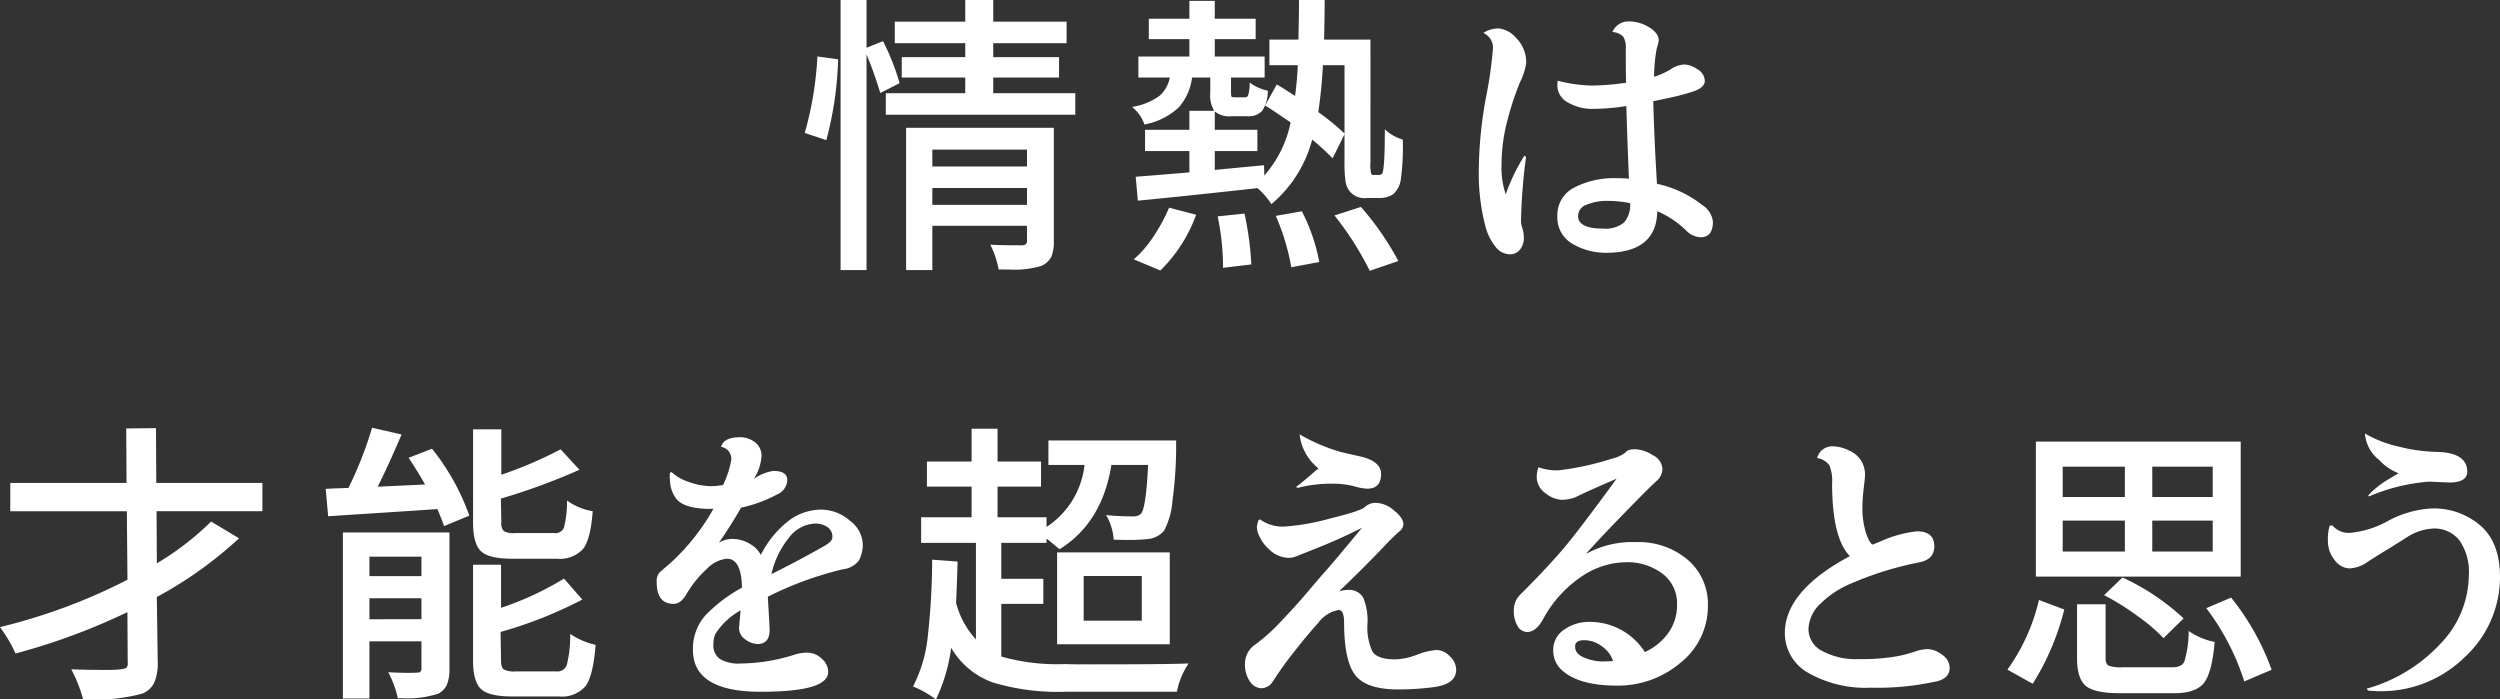 <svg xmlns="http://www.w3.org/2000/svg" width="301.874" height="84.456" viewBox="0 0 301.874 84.456"><rect x="0" y="0" width="301.874" height="84.456" fill="#333333" stroke="none"/><defs><style>.cls-1{fill:#fff;}</style></defs><g id="レイヤー_2" data-name="レイヤー 2"><g id="レイヤー_1-2" data-name="レイヤー 1"><g id="next-page-title-passion-ovr"><path class="cls-1" d="M109.411,32.611V15.43H127.249v13.74a4.63,4.63,0,0,1-.304,1.837,2.384,2.384,0,0,1-1.32,1.138,11.674,11.674,0,0,1-3.87.398l-1.164-.003-.011-.066a11.53,11.53,0,0,0-.94-2.811l-.057-.122.135.009c.692.047,1.951.071,3.74.071.374-.021.551-.187.551-.522V27.267H112.58v5.344Zm14.599-7.874V22.702H112.58v2.035Zm0-4.636V18.066H112.58v2.035Zm-22.51,12.51V0h3.134V5.766l1.991-.798.032.067a27.634,27.634,0,0,1,1.965,5.006l-2.333,1.193-.025-.091a45.541,45.541,0,0,0-1.63-4.574v26.042ZM97.173,16.056l.023-.075a41.836,41.836,0,0,0,1.503-9.077l.006-.085,2.5.34-.003.072A42.316,42.316,0,0,1,99.801,16.84l-.022.081Zm9.788-2.201V11.253h9.593V9.36h-7.667v-2.46h7.667V5.22h-8.508V2.619h8.508V0h3.379V2.619h8.857V5.22h-8.857V6.901h7.946V9.36h-7.946v1.893h9.906V13.855Z"/><path class="cls-1" d="M165.367,32.636a37.977,37.977,0,0,0-4.157-6.533l-.068-.089,3.188-1.025a34.202,34.202,0,0,1,4.473,6.445l.041.082L165.398,32.7Zm-28.469-1.32.098-.084a13.114,13.114,0,0,0,2.261-2.638,20.797,20.797,0,0,0,1.884-3.455l.027-.063,3.268.854-.033.084a17.976,17.976,0,0,1-4.256,6.611l-.037.035Zm10.782.648a30.447,30.447,0,0,0-.629-5.753l-.017-.085,3.239-.335.015.071a37.371,37.371,0,0,1,.806,5.994l.003.073-3.417.409Zm8.229.227a27.265,27.265,0,0,0-1.816-6.034l-.04-.093,3.147-.548a22.006,22.006,0,0,1,2.087,6.046l.014.078-3.376.63Zm-2.44-7.616a8.676,8.676,0,0,0-1.631-1.858c-6.342.702-11.195,1.202-14.362,1.505l-.08.008-.26-2.885.081-.006q4.367-.347,6.403-.524V18.243h-5.356V15.677H143.62v-2.3h2.996a3.562,3.562,0,0,1-.476-2.15V9.36h-2.198a6.682,6.682,0,0,1-1.603,3.602,8.315,8.315,0,0,1-4.081,2.058l-.073.019-.022-.072a4.498,4.498,0,0,0-1.343-1.947l-.113-.102.149-.034a7.535,7.535,0,0,0,3.151-1.31A3.941,3.941,0,0,0,141.255,9.36H137.459V6.83H143.62V4.724h-4.901V2.265H143.62V.106h3.063V2.265H151.62v2.459h-4.936V6.83h6.021V9.36h-4.061v1.831c0,.358.049.455.069.48.019.023.095.078.376.078h1.226a.385.385,0,0,0,.399-.235,5.679,5.679,0,0,0,.187-1.389l.01-.169.124.115a5.609,5.609,0,0,0,1.999.867l.062.018-.006.065a4.306,4.306,0,0,1-.685,2.364,2.168,2.168,0,0,1-1.74.647H148.74a2.773,2.773,0,0,1-2.057-.576v2.221H151.83v2.566h-5.146v2.275q2.159-.211,5.865-.558l.085-.008.032,1.239a13.802,13.802,0,0,0,3.174-6.407c-1.501-1.02-2.523-1.721-3.009-2.001l-.067-.039,1.406-2.545.069.038c.297.162,1.017.615,2.141,1.35.172-1.303.282-2.551.329-3.713h-3.427V4.778h3.502q.067-2.988.068-4.698V0h3.1V.08q0,1.712-.068,4.698h5.6V19.544a4.697,4.697,0,0,0,.093,1.46.31.31,0,0,0,.283.123h.56a.571.571,0,0,0,.462-.146c.152-.185.334-1.234.334-5.189v-.187l.135.13a5.166,5.166,0,0,0,2.034,1.114,29.511,29.511,0,0,1-.244,4.887,2.97,2.97,0,0,1-.919,1.726,3.047,3.047,0,0,1-1.732.444h-1.435A2.275,2.275,0,0,1,162.49,22a14.67,14.67,0,0,1-.141-2.492V16.222l-1.441,2.891-.077-.081a31.255,31.255,0,0,0-2.386-2.18,15.193,15.193,0,0,1-4.859,7.743l-.069.057Zm6.27-16.702c-.095,1.93-.283,3.835-.558,5.665A26.712,26.712,0,0,1,162.35,16.13V7.874Z"/><path class="cls-1" d="M182.249,30.7a2.217,2.217,0,0,1-1.689-.931,6.51,6.51,0,0,1-1.188-2.418,25.072,25.072,0,0,1-.809-6.781,50.53,50.53,0,0,1,.858-8.755,49.747,49.747,0,0,0,.857-6.002,1.932,1.932,0,0,0-1.046-1.772l-.116-.068.115-.069a3.341,3.341,0,0,1,1.738-.471,3.267,3.267,0,0,1,2.14,1.191,4.098,4.098,0,0,1,1.178,2.993,7.532,7.532,0,0,1-.74,2.297,33.915,33.915,0,0,0-1.484,4.466,20.781,20.781,0,0,0-.751,5.429,10.003,10.003,0,0,0,.508,3.666,21.884,21.884,0,0,1,2.219-4.614l.055-.08.172.176a68.115,68.115,0,0,0-.607,7.841,2.909,2.909,0,0,0,.172.772,3.972,3.972,0,0,1,.179,1.21,2.287,2.287,0,0,1-.416,1.283A1.508,1.508,0,0,1,182.249,30.7Zm11.692-.177a7.855,7.855,0,0,1-4.048-1.073,3.655,3.655,0,0,1-1.843-3.377,3.702,3.702,0,0,1,2.054-3.432,10.388,10.388,0,0,1,5.062-1.125,13.871,13.871,0,0,1,1.527.058c-.157-3.826-.262-6.774-.309-8.768a26.782,26.782,0,0,1-3.983.341,5.792,5.792,0,0,1-3.07-.772,2.334,2.334,0,0,1-1.28-2.032,2.764,2.764,0,0,1,.036-.512l.016-.081.081.019a17.938,17.938,0,0,0,4.025.565,31.623,31.623,0,0,0,4.137-.343q-.034-1.48-.032-4.142a2.458,2.458,0,0,0-.3-1.403,1.927,1.927,0,0,0-1.212-.571l-.108-.02.054-.096A2.106,2.106,0,0,1,196.69,2.583a4.621,4.621,0,0,1,2.422.702c.78.474,1.176,1.003,1.176,1.572a4.503,4.503,0,0,1-.231.979,18.289,18.289,0,0,0-.325,3.441,8.838,8.838,0,0,0,1.975-.896,3.346,3.346,0,0,1,1.67-.596,2.982,2.982,0,0,1,1.584.58,1.683,1.683,0,0,1,.893,1.394c0,.542-.466.973-1.385,1.279a26.471,26.471,0,0,1-2.844.763q-1.506.319-1.995.425c.062,2.384.192,5.764.447,9.968a13.305,13.305,0,0,1,5.467,2.562,2.744,2.744,0,0,1,1.289,2.008c0,1.25-.497,1.885-1.48,1.885a2.567,2.567,0,0,1-1.77-.837A11.568,11.568,0,0,0,200.112,25.5C200.065,28.833,197.989,30.523,193.941,30.523Zm.21-6.264a6.307,6.307,0,0,0-2.593.47,1.452,1.452,0,0,0-1.004,1.361c0,1.004,1.011,1.513,3.002,1.513a3.541,3.541,0,0,0,2.551-.738,3.223,3.223,0,0,0,.73-2.333A12.97,12.97,0,0,0,194.151,24.259Z"/><path class="cls-1" d="M10.039,84.451A17.88,17.88,0,0,0,8.673,80.94L8.61,80.819l.136.005c1.332.047,2.721.07,4.128.07,1.715,0,2.251-.144,2.4-.265a.836.836,0,0,0,.146-.641l-.035-6.072A77.06,77.06,0,0,1,1.938,78.892l-.068.018-.026-.066A17.332,17.332,0,0,0,.065,75.816L0,75.722l.112-.027a69.516,69.516,0,0,0,15.281-5.691l-.078-8.272H1.242V58.316H15.279l-.035-6.581,3.591-.038.035,6.619H31.683V61.731H18.906l.033,6.292A34.081,34.081,0,0,0,25.49,62.976l3.372,2.025-.075.071A48.597,48.597,0,0,1,18.934,72.09l.111,7.856A5.789,5.789,0,0,1,18.6,82.478a2.675,2.675,0,0,1-1.496,1.295,21.284,21.284,0,0,1-6.575.678Z"/><path class="cls-1" d="M41.402,84.344V64.297H54.269V80.762a4.858,4.858,0,0,1-.304,1.908,2.295,2.295,0,0,1-1.068,1.1,12.14,12.14,0,0,1-4.379.54h-.485l-.013-.064a11.91,11.91,0,0,0-1.078-2.953L46.88,81.17l.137.007q1.397.072,2.202.071c.51,0,.905-.011,1.183-.035a.425.425,0,0,0,.488-.487V77.444H44.606v6.9ZM50.89,74.772v-2.53H44.606v2.53Zm0-5.202V67.216H44.606V69.57ZM61.821,84.097c-1.832,0-3.087-.299-3.73-.888-.644-.592-.971-1.749-.971-3.438V68.19H60.5v5.204a36.954,36.954,0,0,0,7.544-3.492l.058-.039,2.21,2.531-.083.049a51.874,51.874,0,0,1-9.784,3.865L60.5,79.735c0,.562.102.928.304,1.087a2.645,2.645,0,0,0,1.438.248h4.936a1.197,1.197,0,0,0,1.256-.746,14.292,14.292,0,0,0,.415-3.637l.005-.14.117.076a8.971,8.971,0,0,0,2.881,1.228l.067.016-.006.068c-.188,2.411-.588,4.055-1.188,4.888a3.782,3.782,0,0,1-3.268,1.272Zm-.035-16.633c-1.833,0-3.083-.305-3.713-.907-.632-.603-.952-1.766-.952-3.455V51.84h3.414v5.488a50.311,50.311,0,0,0,7.164-3.071l2.27,2.468-.098.045A76.971,76.971,0,0,1,60.48,60.206l.056,2.861a1.394,1.394,0,0,0,.287,1.054,2.374,2.374,0,0,0,1.35.247h4.761a1.102,1.102,0,0,0,1.152-.624,12.194,12.194,0,0,0,.379-3.158l.006-.149.12.089a7.241,7.241,0,0,0,2.909,1.189l.069.014-.006.07c-.163,2.201-.552,3.71-1.154,4.484a3.834,3.834,0,0,1-3.195,1.181ZM53.587,63.44c-.046-.183-.304-.846-.766-1.97-4.072.282-8.513.556-13.12.863l-.077.005-.295-3.31.083-.004q1.472-.07,2.662-.106a45.501,45.501,0,0,0,2.832-7.197l.021-.072,3.562.817-.037.087C47.387,55.049,46.43,57.14,45.605,58.77l5.721-.27c-.59-1.046-1.238-2.101-1.93-3.138l-.055-.082,2.822-1.098a27.693,27.693,0,0,1,4.482,8.014l.021.069L53.609,63.53Z"/><path class="cls-1" d="M91.839,83.531c-5.419,0-8.166-1.694-8.166-5.034a6.06,6.06,0,0,1,1.49-4.176,18.166,18.166,0,0,1,4.43-3.36c-.039-2.297-.637-3.496-1.815-3.496a3.861,3.861,0,0,0-2.397,1.2,13.289,13.289,0,0,0-2.436,2.973c-.454.846-.996,1.277-1.608,1.277-1.353,0-2.039-.872-2.039-2.592a1.578,1.578,0,0,1,.34-1.191q.317-.283.79-.692.47-.404.855-.759a26.119,26.119,0,0,0,4.858-6.232h-.323c-2.331,0-3.791-.502-4.341-1.492a4.121,4.121,0,0,1-.516-1.3,9.707,9.707,0,0,1-.089-1.499l.14-.137.055-.037.047.047a5.656,5.656,0,0,0,2.018,1.149,8.227,8.227,0,0,0,2.896.526,11.486,11.486,0,0,0,1.283-.141,11.336,11.336,0,0,0,.983-3,1.448,1.448,0,0,0-1.132-1.587l-.08-.021.024-.079c.221-.718.988-1.083,2.281-1.083a2.945,2.945,0,0,1,1.744.582,2.035,2.035,0,0,1,.82,1.763,5.85,5.85,0,0,1-.933,2.699,5.33,5.33,0,0,1,2.359-.974c1.121,0,1.69.372,1.69,1.105a1.968,1.968,0,0,1-1.232,1.734,16.729,16.729,0,0,1-4.362,1.6c-.575,1.054-1.482,2.489-2.656,4.239a2.905,2.905,0,0,1,1.608-.468,4.103,4.103,0,0,1,2.123.595,3.43,3.43,0,0,1,1.327,1.327,11.996,11.996,0,0,1,3.294-4.065,6.528,6.528,0,0,1,3.898-1.395,5.311,5.311,0,0,1,3.552,1.329,3.71,3.71,0,0,1,1.551,2.714,4,4,0,0,1-.467,2.112,2.792,2.792,0,0,1-1.907,1.044,41.139,41.139,0,0,0-9.084,3.321c.175,2.887.22,3.953.22,3.998,0,1.133-.485,1.708-1.444,1.708a2.55,2.55,0,0,1-1.482-.546,1.652,1.652,0,0,1-.767-1.373c0-.148.102-1.211.193-2.142a8.461,8.461,0,0,0-3.052,2.846,3.267,3.267,0,0,0-.239,1.243,2.024,2.024,0,0,0,.771,1.775,4.466,4.466,0,0,0,2.51.552,21.92,21.92,0,0,0,6.592-1.093,5.04,5.04,0,0,1,1.53-.216,2.481,2.481,0,0,1,1.663.711,2.122,2.122,0,0,1,.797,1.598C100.005,82.741,97.334,83.531,91.839,83.531ZM98.42,63.217a4.185,4.185,0,0,0-3.178,1.741,10.734,10.734,0,0,0-2.095,4.367c2.27-1.128,4.454-2.292,6.494-3.46.577-.337.87-.671.87-.993a1.394,1.394,0,0,0-.597-1.227A2.553,2.553,0,0,0,98.42,63.217Z"/><path class="cls-1" d="M112.94,84.4a12.561,12.561,0,0,0-2.609-1.477l-.082-.034.042-.078a16.922,16.922,0,0,0,1.742-5.988,85.659,85.659,0,0,0,.525-9.157l.001-.085,3.064.224-.002.075q-.035,1.77-.175,4.921a10.433,10.433,0,0,0,2.397,4.409V65.553h-6.616V62.456h6.092V58.758h-5.392V55.733h5.392V51.769h3.134v3.964h5.251v3.025h-5.251v3.698h5.916v1.176A10.29,10.29,0,0,0,130.957,56.14h-4.361v-2.955h15.421v.08a49.492,49.492,0,0,1-.438,7.161,9.264,9.264,0,0,1-1.014,3.647,2.919,2.919,0,0,1-1.999,1.021c-.784.071-1.499.106-2.125.106q-.946,0-1.893-.036l-.07-.003-.006-.069a6.814,6.814,0,0,0-.83-2.764l-.076-.135.154.017a29.627,29.627,0,0,0,3.072.141,1.278,1.278,0,0,0,.99-.327c.402-.475.69-2.455.852-5.884h-4.435c-.734,4.64-2.839,8.065-6.258,10.18-.458-.381-.96-.81-1.573-1.286v.519h-5.461v4.335h5.076v3.026h-5.076v6.361a24.584,24.584,0,0,0,7.692.911q.916.036,3.081.036c6.197,0,10.13-.036,11.688-.106l.154-.007-.083.129a9.368,9.368,0,0,0-1.319,3.228l-.013.064H128.635a27.183,27.183,0,0,1-8.796-1.138,9.598,9.598,0,0,1-4.985-4.161,20.806,20.806,0,0,1-1.796,6.139l-.042.085Zm14.706-6.603V66.704h13.602V77.797Zm10.223-2.849V69.552H130.85v5.396Z"/><path class="cls-1" d="M168.787,83.248c-2.535,0-4.27-.588-5.157-1.748-.882-1.152-1.329-3.27-1.329-6.295,0-1.027-.221-1.548-.656-1.548A3.854,3.854,0,0,0,159.2,75.189c-.911,1.003-1.923,2.216-3.007,3.604a41.544,41.544,0,0,0-2.498,3.497,1.692,1.692,0,0,1-1.38.816,1.727,1.727,0,0,1-1.395-.829,3.641,3.641,0,0,1-.592-2.171,2.8,2.8,0,0,1,1.293-2.312,21.587,21.587,0,0,0,2.58-2.256c1.462-1.524,2.68-2.862,3.62-3.977q1.418-1.681,2.363-2.744c.623-.699,2.017-2.357,4.26-5.068l-.018-.004c-1.862.939-3.625,1.731-5.185,2.35q-2.361.938-2.747,1.097a2.472,2.472,0,0,1-.94.165,3.45,3.45,0,0,1-2.365-1.083,4.425,4.425,0,0,1-1.067-1.422,3.11,3.11,0,0,1-.357-1.13,2.849,2.849,0,0,1,.215-.93l.154-.083a4.734,4.734,0,0,0,2.843.881,27.021,27.021,0,0,0,5.53-.954c2.563-.63,4.012-1.105,4.302-1.411a1.884,1.884,0,0,1,1.423-.503,3.51,3.51,0,0,1,2.08.902c.764.604,1.15,1.173,1.15,1.69a1.226,1.226,0,0,1-.517.875c-.325.282-.77.709-1.325,1.27-1.941,2.054-3.941,4.056-5.944,5.953a3.452,3.452,0,0,1,1.057-.178,1.956,1.956,0,0,1,1.891.962A7.414,7.414,0,0,1,165.12,75.4a6.774,6.774,0,0,0,.584,3.233c.38.655,1.31.986,2.768.986a8.104,8.104,0,0,0,2.633-.561,7.833,7.833,0,0,1,2.373-.571,2.303,2.303,0,0,1,1.578.748,2.247,2.247,0,0,1,.776,1.632c0,1.149-.894,1.855-2.659,2.096A31.979,31.979,0,0,1,168.787,83.248Zm-3.676-24.241a6.161,6.161,0,0,1-1.634-.304,10.788,10.788,0,0,0-2.883-.297,15.661,15.661,0,0,0-3.831.493l-.15-.037-.149-.05.129-.09c.304-.213.784-.605,1.43-1.163q.86-.746,1.183-1.001a6.087,6.087,0,0,1-2.261-3.952l-.024-.16.142.078a21.471,21.471,0,0,0,4.814,2.045q.699.177,2.308.53c1.714.385,2.582,1.101,2.582,2.13C166.765,58.408,166.209,59.006,165.111,59.006Z"/><path class="cls-1" d="M195.228,82.788c-2.923,0-5.096-.578-6.457-1.717a3.185,3.185,0,0,1-1.219-2.538A2.921,2.921,0,0,1,188.9,76.007a5.253,5.253,0,0,1,3.038-.916,7.89,7.89,0,0,1,6.681,3.644,7.077,7.077,0,0,0,2.64-2.058,5.711,5.711,0,0,0,1.242-3.753,4.456,4.456,0,0,0-1.738-3.636,6.984,6.984,0,0,0-4.483-1.398,9.732,9.732,0,0,0-5.451,1.827,14.348,14.348,0,0,0-4.492,5.033c-.571,1.037-1.219,1.562-1.925,1.562a1.36,1.36,0,0,1-1.17-.727,3.497,3.497,0,0,1-.449-1.883,2.612,2.612,0,0,1,.865-1.987c2.275-2.277,4.082-4.216,5.366-5.761,1.255-1.508,3.334-4.248,6.181-8.149-2.31.993-3.996,1.752-5.017,2.255a4.926,4.926,0,0,1-1.645.291,3.402,3.402,0,0,1-1.901-.776,2.411,2.411,0,0,1-1.083-2.029,3.85,3.85,0,0,1,.178-1.049l.024-.083.081.031a6.509,6.509,0,0,0,2.316.349,33.596,33.596,0,0,0,6.49-1.413,4.319,4.319,0,0,0,1.61-.723c.17-.273.564-.413,1.194-.413a4.211,4.211,0,0,1,2.089.701,1.997,1.997,0,0,1,1.193,1.625,1.951,1.951,0,0,1-.728,1.529c-.468.402-1.773,1.704-3.881,3.87-1.98,2.035-3.539,3.691-4.639,4.928a11.53,11.53,0,0,1,6.034-1.437,9.171,9.171,0,0,1,6.285,2.143,7.02,7.02,0,0,1,2.424,5.474,8.72,8.72,0,0,1-3.302,6.944A11.678,11.678,0,0,1,195.228,82.788Zm-3.938-5.485c-.736,0-1.095.252-1.095.77,0,.607.368,1.045,1.124,1.341a5.767,5.767,0,0,0,2.07.455,13.237,13.237,0,0,0,1.385-.059,3.503,3.503,0,0,0-1.31-1.744A3.612,3.612,0,0,0,191.291,77.302Z"/><path class="cls-1" d="M225.926,83.035a13.967,13.967,0,0,1-7.606-1.8,5.51,5.51,0,0,1-2.802-4.791c0-3.393,2.643-6.518,7.857-9.291-1.428-1.431-2.15-4.388-2.15-8.792a4.947,4.947,0,0,0-.323-2.172,2.25,2.25,0,0,0-1.404-.865l-.088-.025.036-.084a1.874,1.874,0,0,1,1.735-1.321,4.453,4.453,0,0,1,2.086.505,3.1,3.1,0,0,1,1.932,2.937c0,.243-.053.794-.157,1.638a20.143,20.143,0,0,0-.158,2.468,9.587,9.587,0,0,0,.262,2.263,6.29,6.29,0,0,0,.551,1.572c.248.427.39.473.439.473l.95-.383a14.16,14.16,0,0,1,4.406-1.209c1.377,0,2.074.61,2.074,1.813,0,1.078-.646,1.735-1.921,1.954a40.062,40.062,0,0,0-8.07,2.507,11.729,11.729,0,0,0-3.755,2.46,4.396,4.396,0,0,0-1.447,3.093,2.968,2.968,0,0,0,1.625,2.604,8.56,8.56,0,0,0,4.44.997,24.744,24.744,0,0,0,4.379-.299,16.27,16.27,0,0,0,2.386-.598,4.689,4.689,0,0,1,1.603-.306,2.944,2.944,0,0,1,1.692.671,1.943,1.943,0,0,1,.925,1.568c0,.961-.682,1.547-2.027,1.742A32.24,32.24,0,0,1,225.926,83.035Z"/><path class="cls-1" d="M256.027,83.707c-2.04,0-3.436-.292-4.146-.867-.717-.579-1.079-1.707-1.079-3.353v-6.52h3.449v6.52c0,.462.121.76.36.885a4.56,4.56,0,0,0,1.73.203h5.951c.767,0,1.247-.228,1.469-.698a12.715,12.715,0,0,0,.519-3.545l.009-.146.118.087a8.152,8.152,0,0,0,2.946,1.225l.066.016-.006.068c-.21,2.433-.645,4.079-1.295,4.892-.656.818-1.86,1.233-3.58,1.233ZM242.394,80.856l.058-.073a23.572,23.572,0,0,0,3.731-8.252l.024-.085L249.262,73.6l-.02.071a30.687,30.687,0,0,1-3.757,8.835l-.041.058Zm28.574,1.341a28.972,28.972,0,0,0-4.504-8.68l-.057-.081,2.997-1.278a30.1,30.1,0,0,1,4.868,8.649l.021.068-3.303,1.409Zm-9.783-5.204a21.771,21.771,0,0,0-3.052-2.591,31.873,31.873,0,0,0-3.963-2.489l-.098-.051,2.215-2.129a27.707,27.707,0,0,1,7.322,4.884l.058.057L261.24,77.054Zm-15.354-7.371V53.326h24.733V69.623Zm21.354-3.025V62.864h-7.299v3.733Zm-10.607,0V62.864h-7.509v3.733Zm10.607-6.583V56.352h-7.299v3.663Zm-10.607,0V56.352h-7.509v3.663Z"/><path class="cls-1" d="M287.267,83.46q-.527,0-1.302-.071l-.13-.142-.059-.089.102-.031a19.159,19.159,0,0,0,8.769-5.356,12.051,12.051,0,0,0,3.463-8.298,6.633,6.633,0,0,0-1.155-4.25,3.858,3.858,0,0,0-3.142-1.404,6.548,6.548,0,0,0-3.181,1.051q-.592.387-1.959,1.238-1.75,1.061-2.73,1.698a4.075,4.075,0,0,1-2.248.827,2.31,2.31,0,0,1-1.796-1.021,3.606,3.606,0,0,1-.804-2.296,5.704,5.704,0,0,1,.215-1.851l.331-.015a2.584,2.584,0,0,0,2.211.884,11.639,11.639,0,0,0,4.551-1.46,12.371,12.371,0,0,1,5.27-1.477,8.617,8.617,0,0,1,5.827,2.054c1.575,1.367,2.373,3.453,2.373,6.2a13.143,13.143,0,0,1-4.242,9.683A14.366,14.366,0,0,1,287.267,83.46ZM285.97,59.811a10.803,10.803,0,0,1,2.446-1.944c.592-.353.997-.596,1.211-.728A5.978,5.978,0,0,1,287.3,55.552a4.468,4.468,0,0,1-1.723-3.066v-.143l.121.075a14.017,14.017,0,0,0,3.881,1.495,20.459,20.459,0,0,0,4.62.652c2.469.048,3.72.849,3.72,2.38,0,.875-.733,1.318-2.181,1.318l-2.419-.106a22.79,22.79,0,0,0-7.215,1.765l-.067.025Z"/></g></g></g></svg>